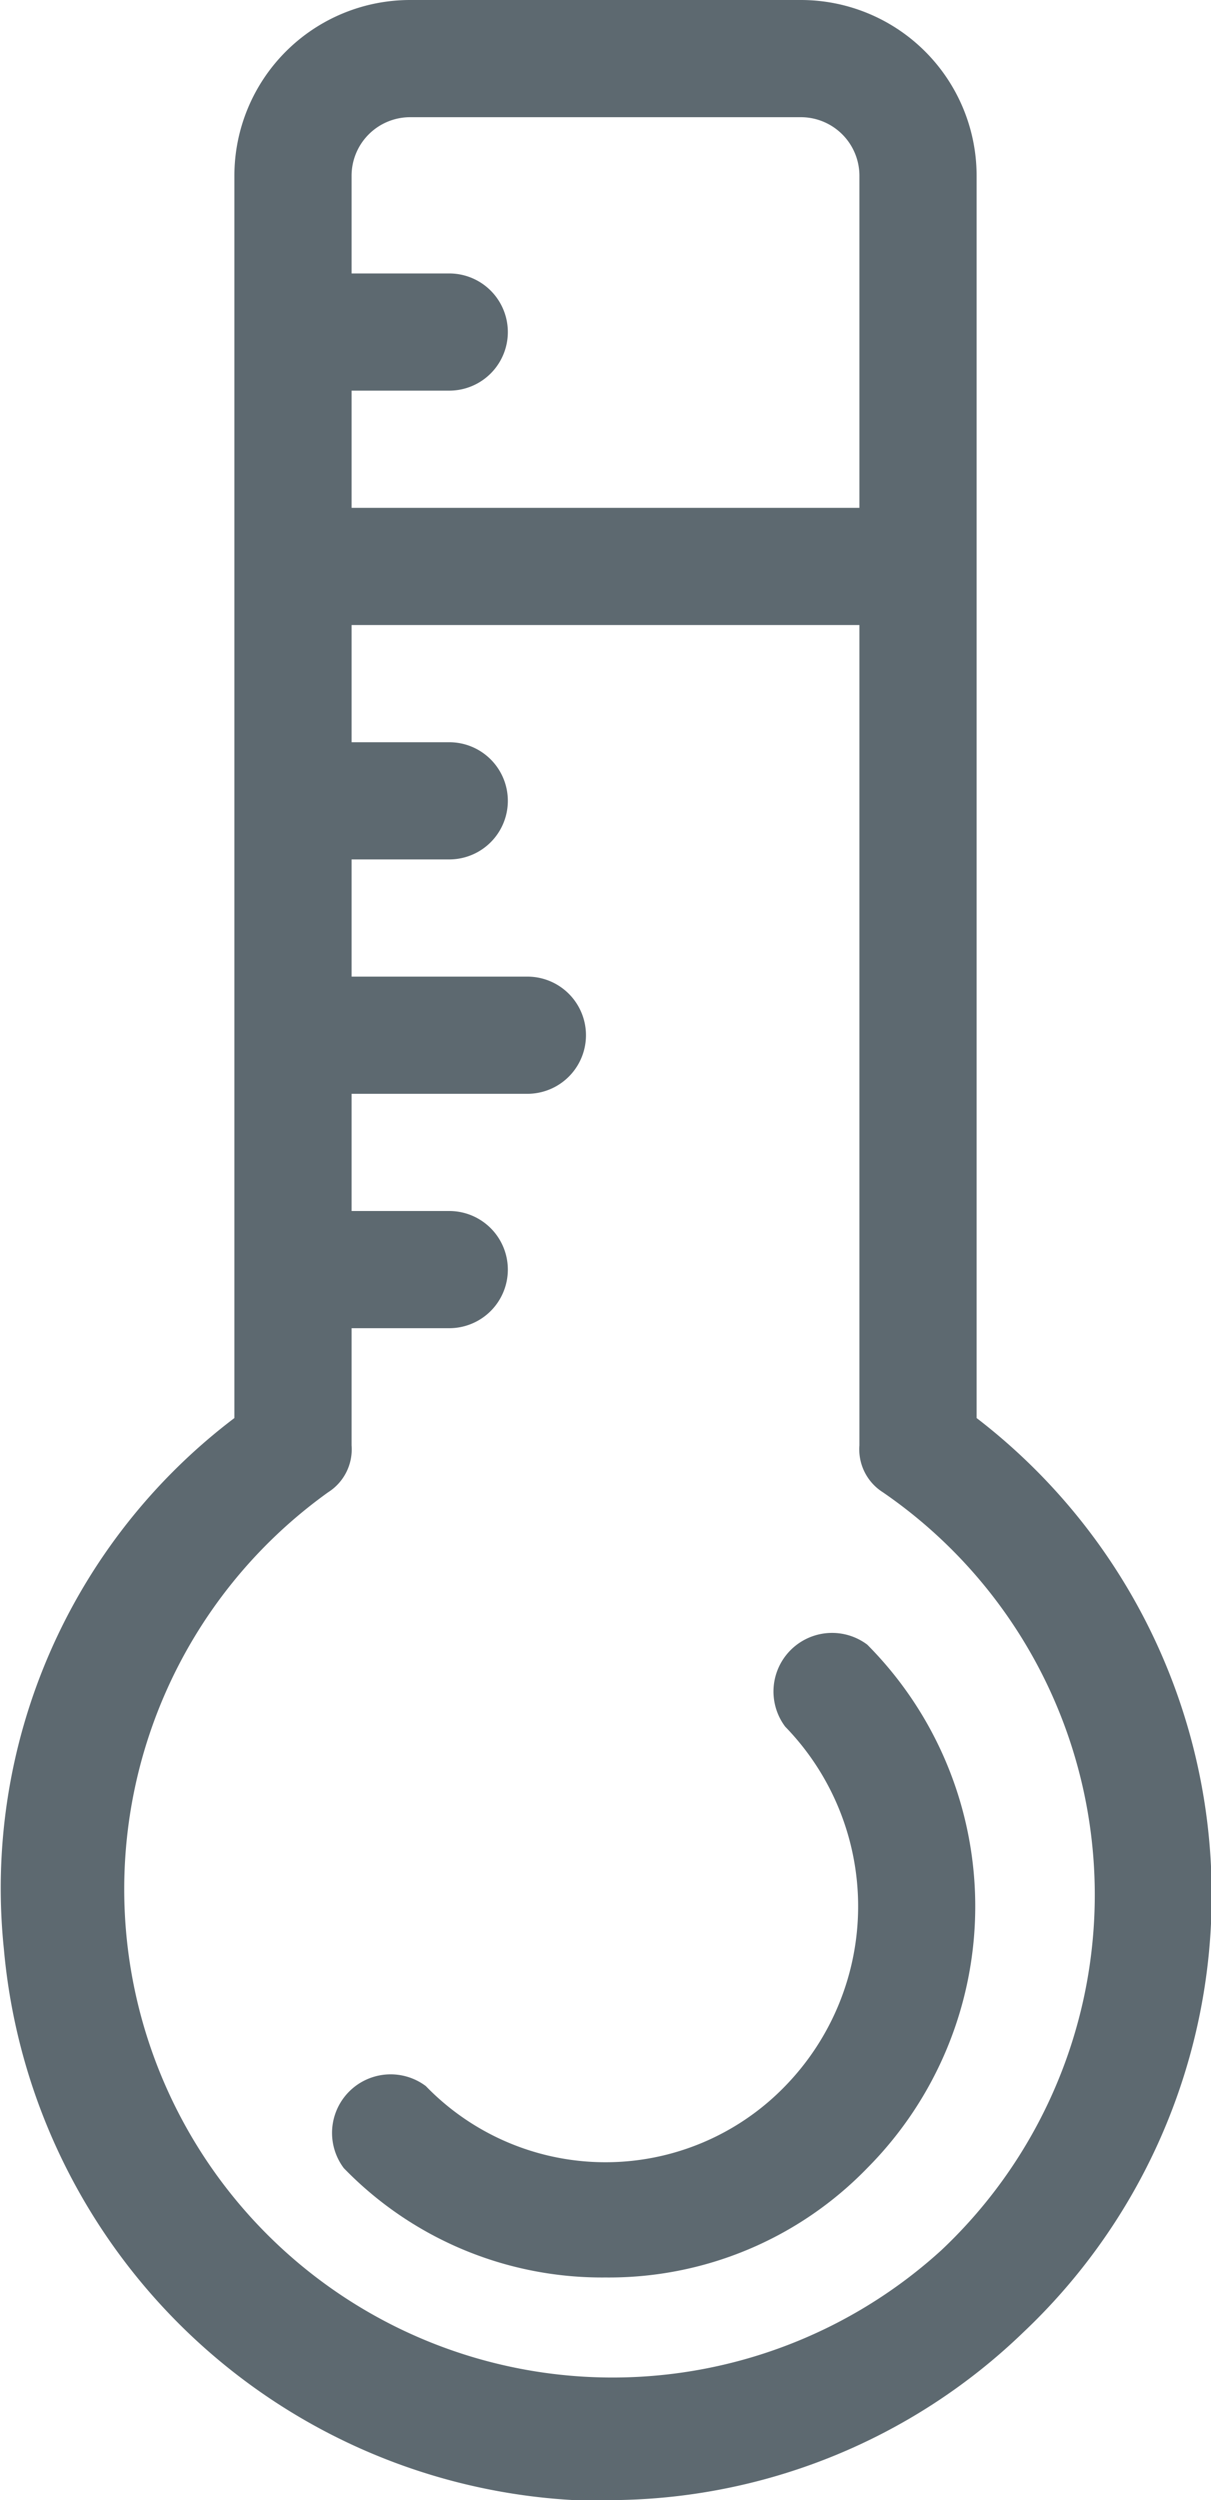 <svg xmlns="http://www.w3.org/2000/svg" viewBox="0 0 31 64"><path d="M25,36.3V4.5A4.5,4.5,0,0,0,20.5,0h-10A4.5,4.5,0,0,0,6,4.5V36.3A15.1,15.1,0,0,0,.1,49.9,15.5,15.5,0,0,0,14.7,64h.8a15.3,15.3,0,0,0,10.7-4.3A15.4,15.4,0,0,0,25,36.3ZM10.5,3h10A1.5,1.5,0,0,1,22,4.5V13H9V10h2.5a1.5,1.5,0,0,0,0-3H9V4.5A1.5,1.5,0,0,1,10.5,3ZM24.1,57.6A12.5,12.5,0,1,1,8.4,38.2,1.3,1.3,0,0,0,9,37V34h2.5a1.5,1.5,0,0,0,0-3H9V28h4.5a1.5,1.5,0,0,0,0-3H9V22h2.5a1.5,1.5,0,0,0,0-3H9V16H22V37a1.3,1.3,0,0,0,.6,1.2,12.5,12.5,0,0,1,1.5,19.4Z" fill="#5d6970"/><path d="M22.2,42.1a1.5,1.5,0,0,0-2.1,2.1,6.6,6.6,0,0,1,0,9.2,6.4,6.4,0,0,1-9.2,0,1.5,1.5,0,0,0-2.1,2.1,9.2,9.2,0,0,0,6.7,2.8,9.2,9.2,0,0,0,6.7-2.8A9.5,9.5,0,0,0,22.2,42.1Z" fill="#5d6970"/></svg>